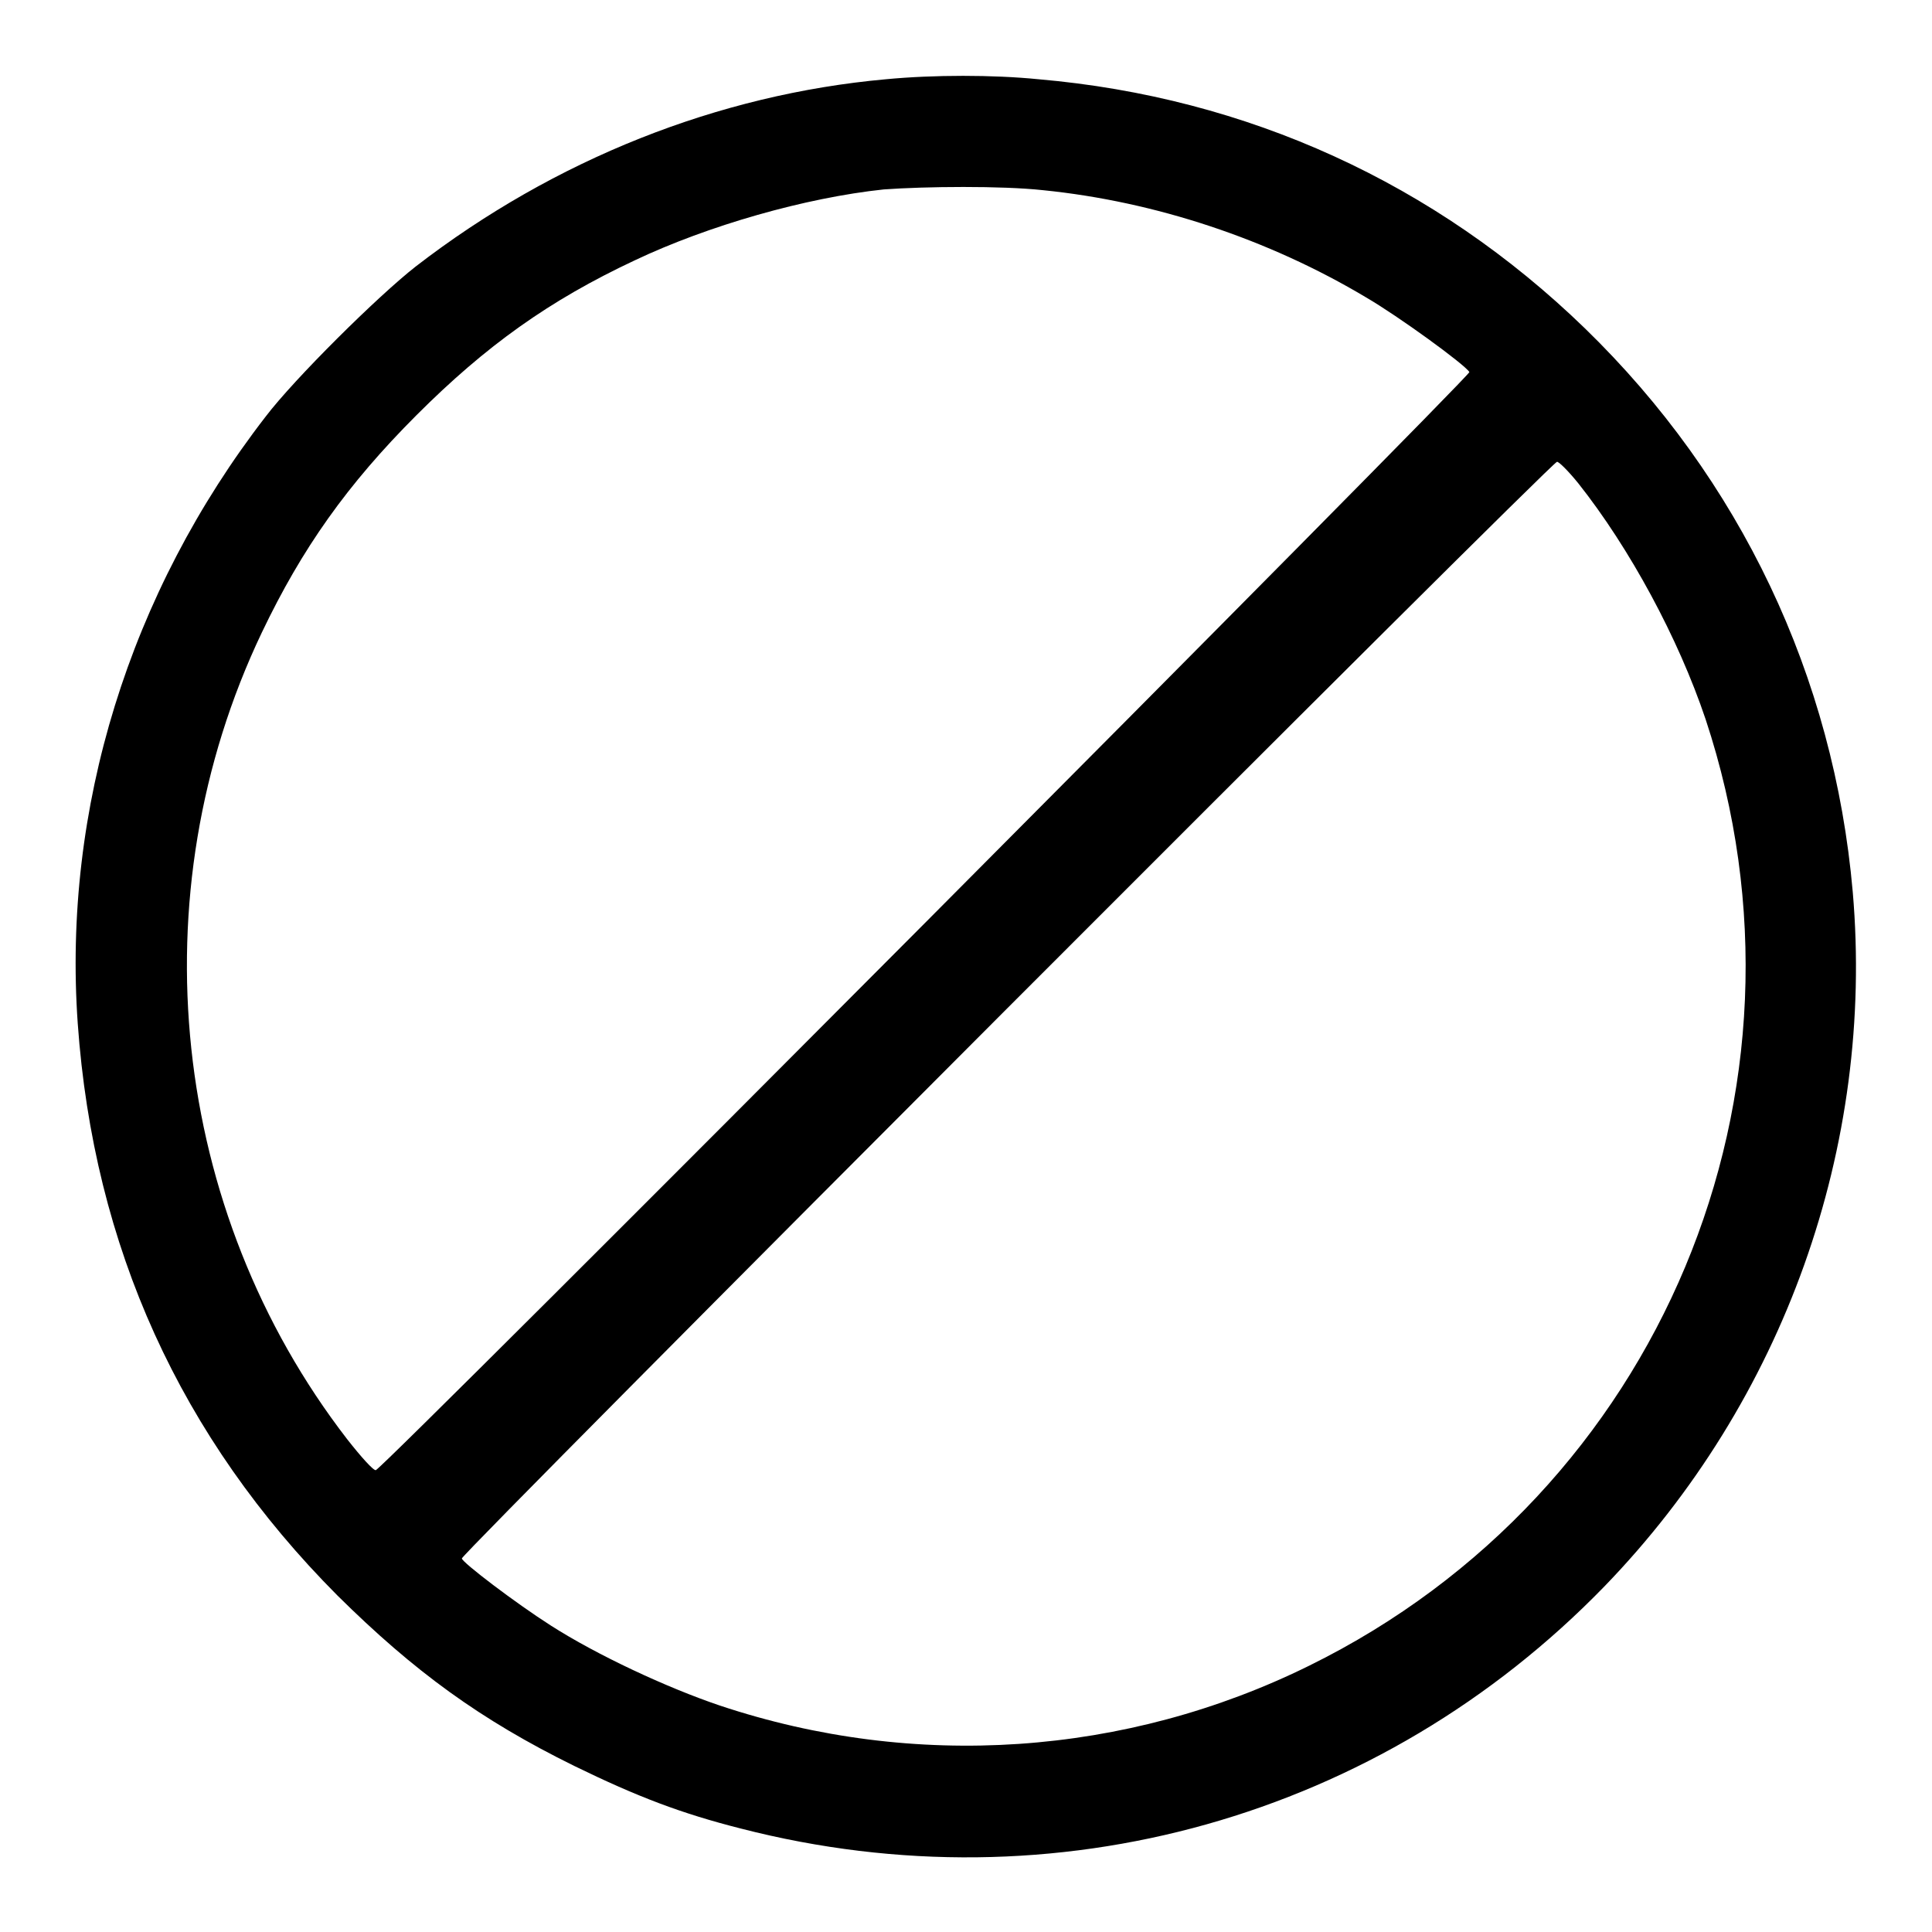 <?xml version="1.0" encoding="utf-8"?>
<!-- Svg Vector Icons : http://www.onlinewebfonts.com/icon -->
<!DOCTYPE svg PUBLIC "-//W3C//DTD SVG 1.1//EN" "http://www.w3.org/Graphics/SVG/1.1/DTD/svg11.dtd">
<svg version="1.1" xmlns="http://www.w3.org/2000/svg" xmlns:xlink="http://www.w3.org/1999/xlink" x="0px" y="0px" viewBox="0 0 256 256" enable-background="new 0 0 256 256" xml:space="preserve">
<g><g><g><path fill="#000000" d="M117.4,10.5c-22.2,2-43.9,10.6-62.3,24.8c-5,3.9-16.1,14.9-19.9,19.9c-18.1,23.4-26.9,52-24.9,80.4c2.1,29.6,13.6,54.9,34.4,75.8c10.2,10.1,19,16.5,31.4,22.6c8.4,4.1,14.2,6.3,22.1,8.3c41.6,10.7,84.7-1.5,114.4-32.1c23.8-24.6,35.8-58.3,32.9-92c-2.5-28.6-14.9-54.7-35.5-74.7c-19.8-19.2-44.7-30.6-72.4-33C131.6,9.9,123.7,9.9,117.4,10.5z M138.2,25.2c14.9,1.5,29.9,6.5,42.8,14.2c4.3,2.5,13.1,8.9,13.7,9.9C195,49.7,50.8,194.6,49.8,194.8c-0.3,0.1-2-1.8-3.8-4.1c-23.4-30.3-27.9-72.1-11.3-106.9c5.3-11.1,11.3-19.6,20.5-28.8c9.2-9.2,17.6-15.2,28.9-20.5c9.7-4.6,22.6-8.3,33-9.4C122.6,24.7,132.7,24.6,138.2,25.2z M209.1,64c6.9,8.7,13.3,20.6,16.9,31.3c16.3,49.2-6,102.5-52.5,125.4c-24.3,12-52.3,13.9-78.1,5.3c-7.1-2.4-16.3-6.7-22.4-10.6c-4.7-3-11.8-8.4-11.8-8.9c0-0.7,144.4-145.3,145.1-145.3C206.5,61.1,207.8,62.4,209.1,64z"/></g></g></g>
</svg>
